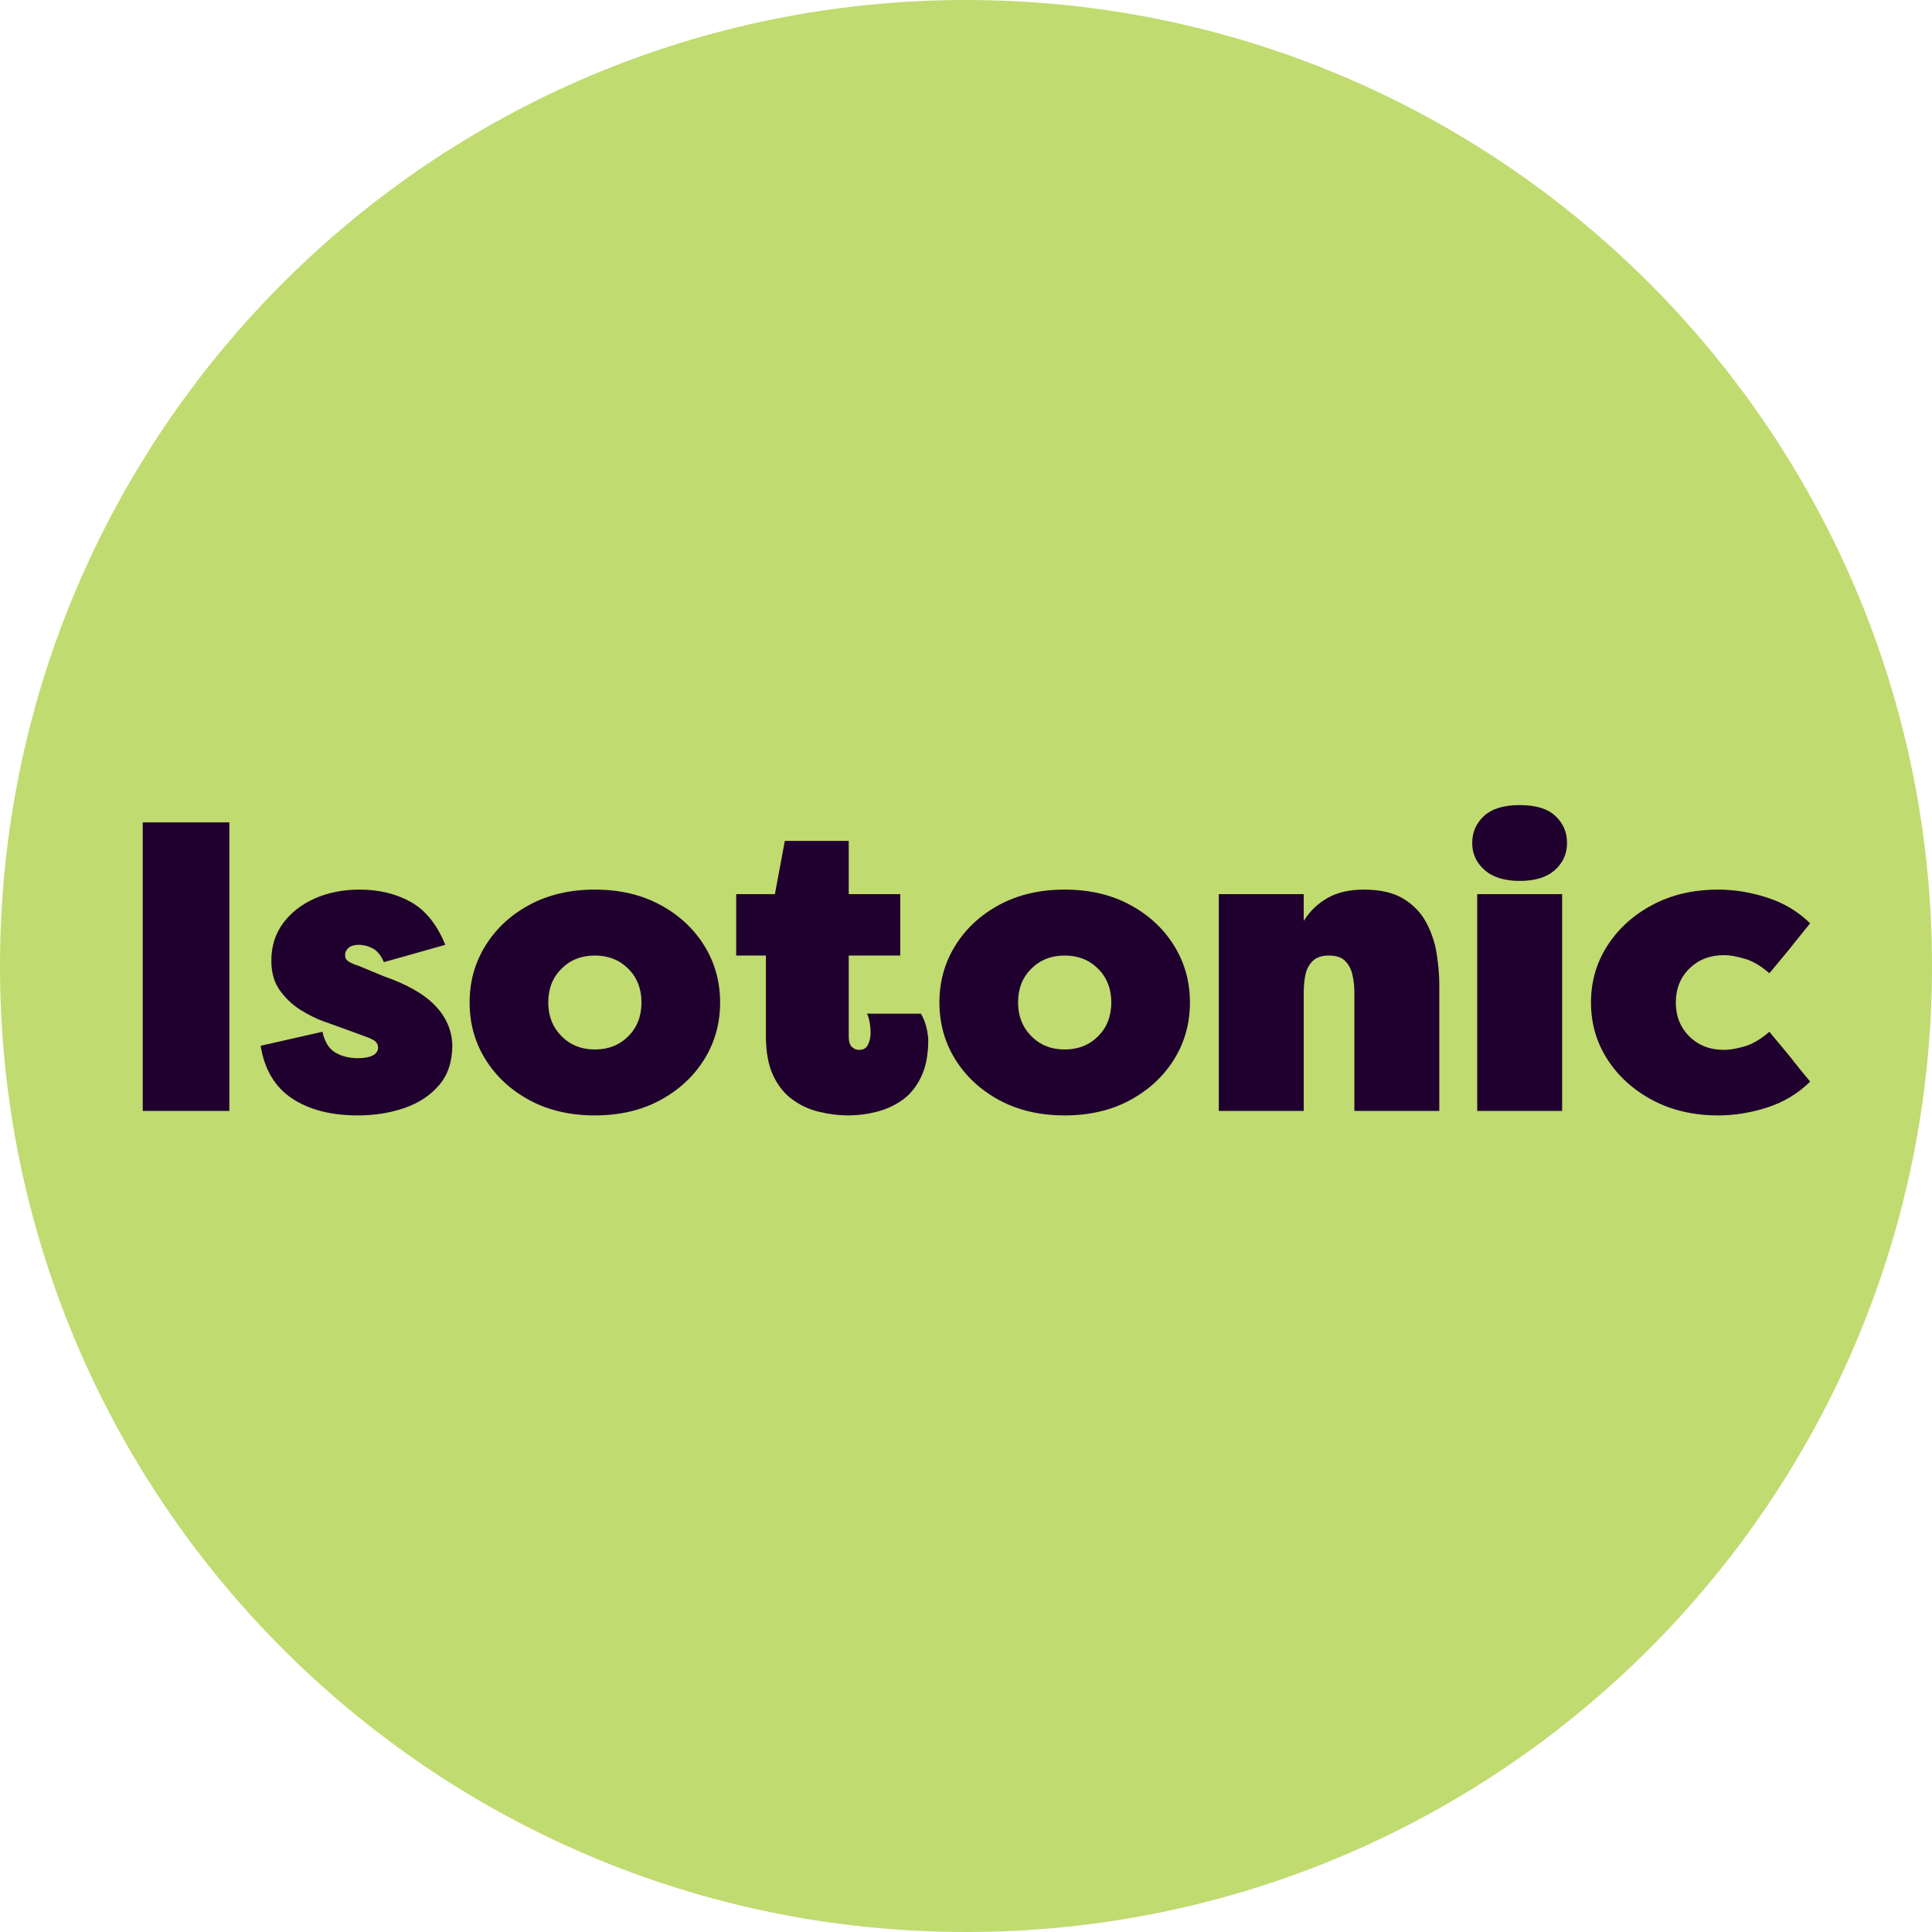 <svg version="1.0" preserveAspectRatio="xMidYMid meet" height="500" viewBox="0 0 375 375" zoomAndPan="magnify" width="500" xmlns:xlink="http://www.w3.org/1999/xlink" xmlns="http://www.w3.org/2000/svg"><defs><g></g><clipPath id="5939edfdb6"><path clip-rule="nonzero" d="M 187.5 0 C 83.945 0 0 83.945 0 187.5 C 0 291.055 83.945 375 187.5 375 C 291.055 375 375 291.055 375 187.5 C 375 83.945 291.055 0 187.5 0 Z M 187.5 0"></path></clipPath></defs><g clip-path="url(#5939edfdb6)"><rect fill-opacity="1" height="450" y="-37.5" fill="#c0db70" width="450" x="-37.5"></rect></g><g fill-opacity="1" fill="#20002e"><g transform="translate(22.828, 215.625)"><g><path d="M 21.688 -56 L 21.688 0 L 4.875 0 L 4.875 -56 Z M 21.688 -56"></path></g></g></g><g fill-opacity="1" fill="#20002e"><g transform="translate(49.386, 215.625)"><g><path d="M 1.203 -12.641 L 13.203 -15.359 C 13.629 -13.391 14.469 -12.039 15.719 -11.312 C 16.969 -10.594 18.422 -10.234 20.078 -10.234 C 21.305 -10.234 22.266 -10.406 22.953 -10.75 C 23.648 -11.102 24 -11.625 24 -12.312 C 24 -12.738 23.836 -13.113 23.516 -13.438 C 23.203 -13.758 22.43 -14.133 21.203 -14.562 L 16.406 -16.312 C 15.812 -16.531 14.805 -16.891 13.391 -17.391 C 11.984 -17.898 10.504 -18.633 8.953 -19.594 C 7.41 -20.562 6.078 -21.816 4.953 -23.359 C 3.836 -24.91 3.281 -26.832 3.281 -29.125 C 3.281 -31.945 4.039 -34.383 5.562 -36.438 C 7.082 -38.488 9.133 -40.086 11.719 -41.234 C 14.301 -42.379 17.195 -42.953 20.406 -42.953 C 24.188 -42.953 27.504 -42.148 30.359 -40.547 C 33.211 -38.953 35.441 -36.18 37.047 -32.234 L 25.125 -28.875 C 24.582 -30.156 23.875 -31.035 23 -31.516 C 22.125 -31.992 21.203 -32.234 20.234 -32.234 C 19.379 -32.234 18.723 -32.035 18.266 -31.641 C 17.816 -31.242 17.594 -30.773 17.594 -30.234 C 17.594 -29.703 17.816 -29.289 18.266 -29 C 18.723 -28.707 19.438 -28.398 20.406 -28.078 L 25.047 -26.156 C 29.629 -24.562 32.984 -22.645 35.109 -20.406 C 37.242 -18.164 38.344 -15.602 38.406 -12.719 C 38.406 -9.57 37.551 -7 35.844 -5 C 34.133 -3 31.891 -1.52 29.109 -0.562 C 26.336 0.395 23.328 0.875 20.078 0.875 C 14.848 0.875 10.578 -0.227 7.266 -2.438 C 3.961 -4.656 1.941 -8.055 1.203 -12.641 Z M 1.203 -12.641"></path></g></g></g><g fill-opacity="1" fill="#20002e"><g transform="translate(89.462, 215.625)"><g><path d="M 50.312 -21.047 C 50.312 -16.984 49.285 -13.301 47.234 -10 C 45.18 -6.695 42.328 -4.055 38.672 -2.078 C 35.023 -0.109 30.801 0.875 26 0.875 C 21.195 0.875 16.969 -0.109 13.312 -2.078 C 9.664 -4.055 6.816 -6.695 4.766 -10 C 2.711 -13.301 1.688 -16.984 1.688 -21.047 C 1.688 -25.098 2.711 -28.773 4.766 -32.078 C 6.816 -35.391 9.664 -38.031 13.312 -40 C 16.969 -41.969 21.195 -42.953 26 -42.953 C 30.801 -42.953 35.023 -41.969 38.672 -40 C 42.328 -38.031 45.18 -35.391 47.234 -32.078 C 49.285 -28.773 50.312 -25.098 50.312 -21.047 Z M 16.953 -21.047 C 16.953 -18.43 17.805 -16.254 19.516 -14.516 C 21.223 -12.785 23.383 -11.922 26 -11.922 C 28.613 -11.922 30.773 -12.773 32.484 -14.484 C 34.191 -16.191 35.047 -18.379 35.047 -21.047 C 35.047 -23.711 34.191 -25.895 32.484 -27.594 C 30.773 -29.301 28.613 -30.156 26 -30.156 C 23.383 -30.156 21.223 -29.301 19.516 -27.594 C 17.805 -25.895 16.953 -23.711 16.953 -21.047 Z M 16.953 -21.047"></path></g></g></g><g fill-opacity="1" fill="#20002e"><g transform="translate(141.457, 215.625)"><g><path d="M 38.719 -13.844 C 38.719 -10.906 38.25 -8.477 37.312 -6.562 C 36.383 -4.645 35.16 -3.148 33.641 -2.078 C 32.117 -1.016 30.453 -0.258 28.641 0.188 C 26.828 0.645 25.016 0.875 23.203 0.875 C 21.336 0.875 19.457 0.645 17.562 0.188 C 15.664 -0.258 13.93 -1.055 12.359 -2.203 C 10.785 -3.348 9.531 -4.922 8.594 -6.922 C 7.664 -8.922 7.203 -11.469 7.203 -14.562 L 7.203 -30.156 L 1.438 -30.156 L 1.438 -42.078 L 8.953 -42.078 L 10.875 -52.406 L 23.281 -52.406 L 23.281 -42.078 L 33.281 -42.078 L 33.281 -30.156 L 23.281 -30.156 L 23.281 -14.406 C 23.281 -13.5 23.477 -12.844 23.875 -12.438 C 24.281 -12.039 24.75 -11.844 25.281 -11.844 C 26.133 -11.844 26.719 -12.188 27.031 -12.875 C 27.352 -13.57 27.516 -14.297 27.516 -15.047 C 27.516 -15.953 27.438 -16.766 27.281 -17.484 C 27.125 -18.203 26.961 -18.664 26.797 -18.875 L 37.281 -18.875 C 37.707 -18.188 38.039 -17.398 38.281 -16.516 C 38.52 -15.641 38.664 -14.75 38.719 -13.844 Z M 38.719 -13.844"></path></g></g></g><g fill-opacity="1" fill="#20002e"><g transform="translate(180.653, 215.625)"><g><path d="M 50.312 -21.047 C 50.312 -16.984 49.285 -13.301 47.234 -10 C 45.18 -6.695 42.328 -4.055 38.672 -2.078 C 35.023 -0.109 30.801 0.875 26 0.875 C 21.195 0.875 16.969 -0.109 13.312 -2.078 C 9.664 -4.055 6.816 -6.695 4.766 -10 C 2.711 -13.301 1.688 -16.984 1.688 -21.047 C 1.688 -25.098 2.711 -28.773 4.766 -32.078 C 6.816 -35.391 9.664 -38.031 13.312 -40 C 16.969 -41.969 21.195 -42.953 26 -42.953 C 30.801 -42.953 35.023 -41.969 38.672 -40 C 42.328 -38.031 45.18 -35.391 47.234 -32.078 C 49.285 -28.773 50.312 -25.098 50.312 -21.047 Z M 16.953 -21.047 C 16.953 -18.43 17.805 -16.254 19.516 -14.516 C 21.223 -12.785 23.383 -11.922 26 -11.922 C 28.613 -11.922 30.773 -12.773 32.484 -14.484 C 34.191 -16.191 35.047 -18.379 35.047 -21.047 C 35.047 -23.711 34.191 -25.895 32.484 -27.594 C 30.773 -29.301 28.613 -30.156 26 -30.156 C 23.383 -30.156 21.223 -29.301 19.516 -27.594 C 17.805 -25.895 16.953 -23.711 16.953 -21.047 Z M 16.953 -21.047"></path></g></g></g><g fill-opacity="1" fill="#20002e"><g transform="translate(232.648, 215.625)"><g><path d="M 30.234 0 L 30.234 -23.047 C 30.234 -24.16 30.113 -25.266 29.875 -26.359 C 29.633 -27.453 29.164 -28.359 28.469 -29.078 C 27.781 -29.797 26.719 -30.156 25.281 -30.156 C 23.895 -30.156 22.844 -29.797 22.125 -29.078 C 21.406 -28.359 20.938 -27.453 20.719 -26.359 C 20.508 -25.266 20.406 -24.16 20.406 -23.047 L 20.406 0 L 3.922 0 L 3.922 -42.078 L 20.406 -42.078 L 20.406 -36.875 C 21.57 -38.75 23.102 -40.227 25 -41.312 C 26.895 -42.406 29.254 -42.953 32.078 -42.953 C 35.328 -42.953 37.926 -42.336 39.875 -41.109 C 41.82 -39.891 43.289 -38.316 44.281 -36.391 C 45.27 -34.473 45.922 -32.461 46.234 -30.359 C 46.555 -28.254 46.719 -26.348 46.719 -24.641 L 46.719 0 Z M 30.234 0"></path></g></g></g><g fill-opacity="1" fill="#20002e"><g transform="translate(282.803, 215.625)"><g><path d="M 20.406 0 L 20.406 -42.078 L 3.922 -42.078 L 3.922 0 Z M 2.953 -52 C 2.953 -54.082 3.711 -55.828 5.234 -57.234 C 6.754 -58.648 9.062 -59.359 12.156 -59.359 C 15.301 -59.359 17.617 -58.648 19.109 -57.234 C 20.609 -55.828 21.359 -54.082 21.359 -52 C 21.359 -49.914 20.57 -48.164 19 -46.75 C 17.426 -45.344 15.145 -44.641 12.156 -44.641 C 9.227 -44.641 6.961 -45.344 5.359 -46.75 C 3.754 -48.164 2.953 -49.914 2.953 -52 Z M 2.953 -52"></path></g></g></g><g fill-opacity="1" fill="#20002e"><g transform="translate(307.121, 215.625)"><g><path d="M 1.688 -21.047 C 1.688 -25.098 2.75 -28.773 4.875 -32.078 C 7.008 -35.391 9.93 -38.031 13.641 -40 C 17.348 -41.969 21.602 -42.953 26.406 -42.953 C 29.551 -42.953 32.723 -42.43 35.922 -41.391 C 39.117 -40.359 41.891 -38.695 44.234 -36.406 C 44.234 -36.406 43.969 -36.082 43.438 -35.438 C 42.906 -34.801 42.25 -33.988 41.469 -33 C 40.695 -32.008 39.91 -31.035 39.109 -30.078 C 38.316 -29.117 37.648 -28.316 37.109 -27.672 C 36.578 -27.035 36.312 -26.719 36.312 -26.719 C 34.664 -28.156 33.055 -29.098 31.484 -29.547 C 29.91 -30.004 28.586 -30.234 27.516 -30.234 C 24.797 -30.234 22.555 -29.367 20.797 -27.641 C 19.035 -25.91 18.156 -23.711 18.156 -21.047 C 18.156 -18.379 19.035 -16.176 20.797 -14.438 C 22.555 -12.707 24.797 -11.844 27.516 -11.844 C 28.586 -11.844 29.91 -12.066 31.484 -12.516 C 33.055 -12.973 34.664 -13.922 36.312 -15.359 C 36.312 -15.359 36.578 -15.035 37.109 -14.391 C 37.648 -13.754 38.316 -12.957 39.109 -12 C 39.91 -11.039 40.695 -10.066 41.469 -9.078 C 42.25 -8.086 42.906 -7.273 43.438 -6.641 C 43.969 -6.004 44.234 -5.688 44.234 -5.688 C 41.891 -3.383 39.117 -1.711 35.922 -0.672 C 32.723 0.359 29.551 0.875 26.406 0.875 C 21.602 0.875 17.348 -0.109 13.641 -2.078 C 9.93 -4.055 7.008 -6.695 4.875 -10 C 2.75 -13.301 1.688 -16.984 1.688 -21.047 Z M 1.688 -21.047"></path></g></g></g></svg>